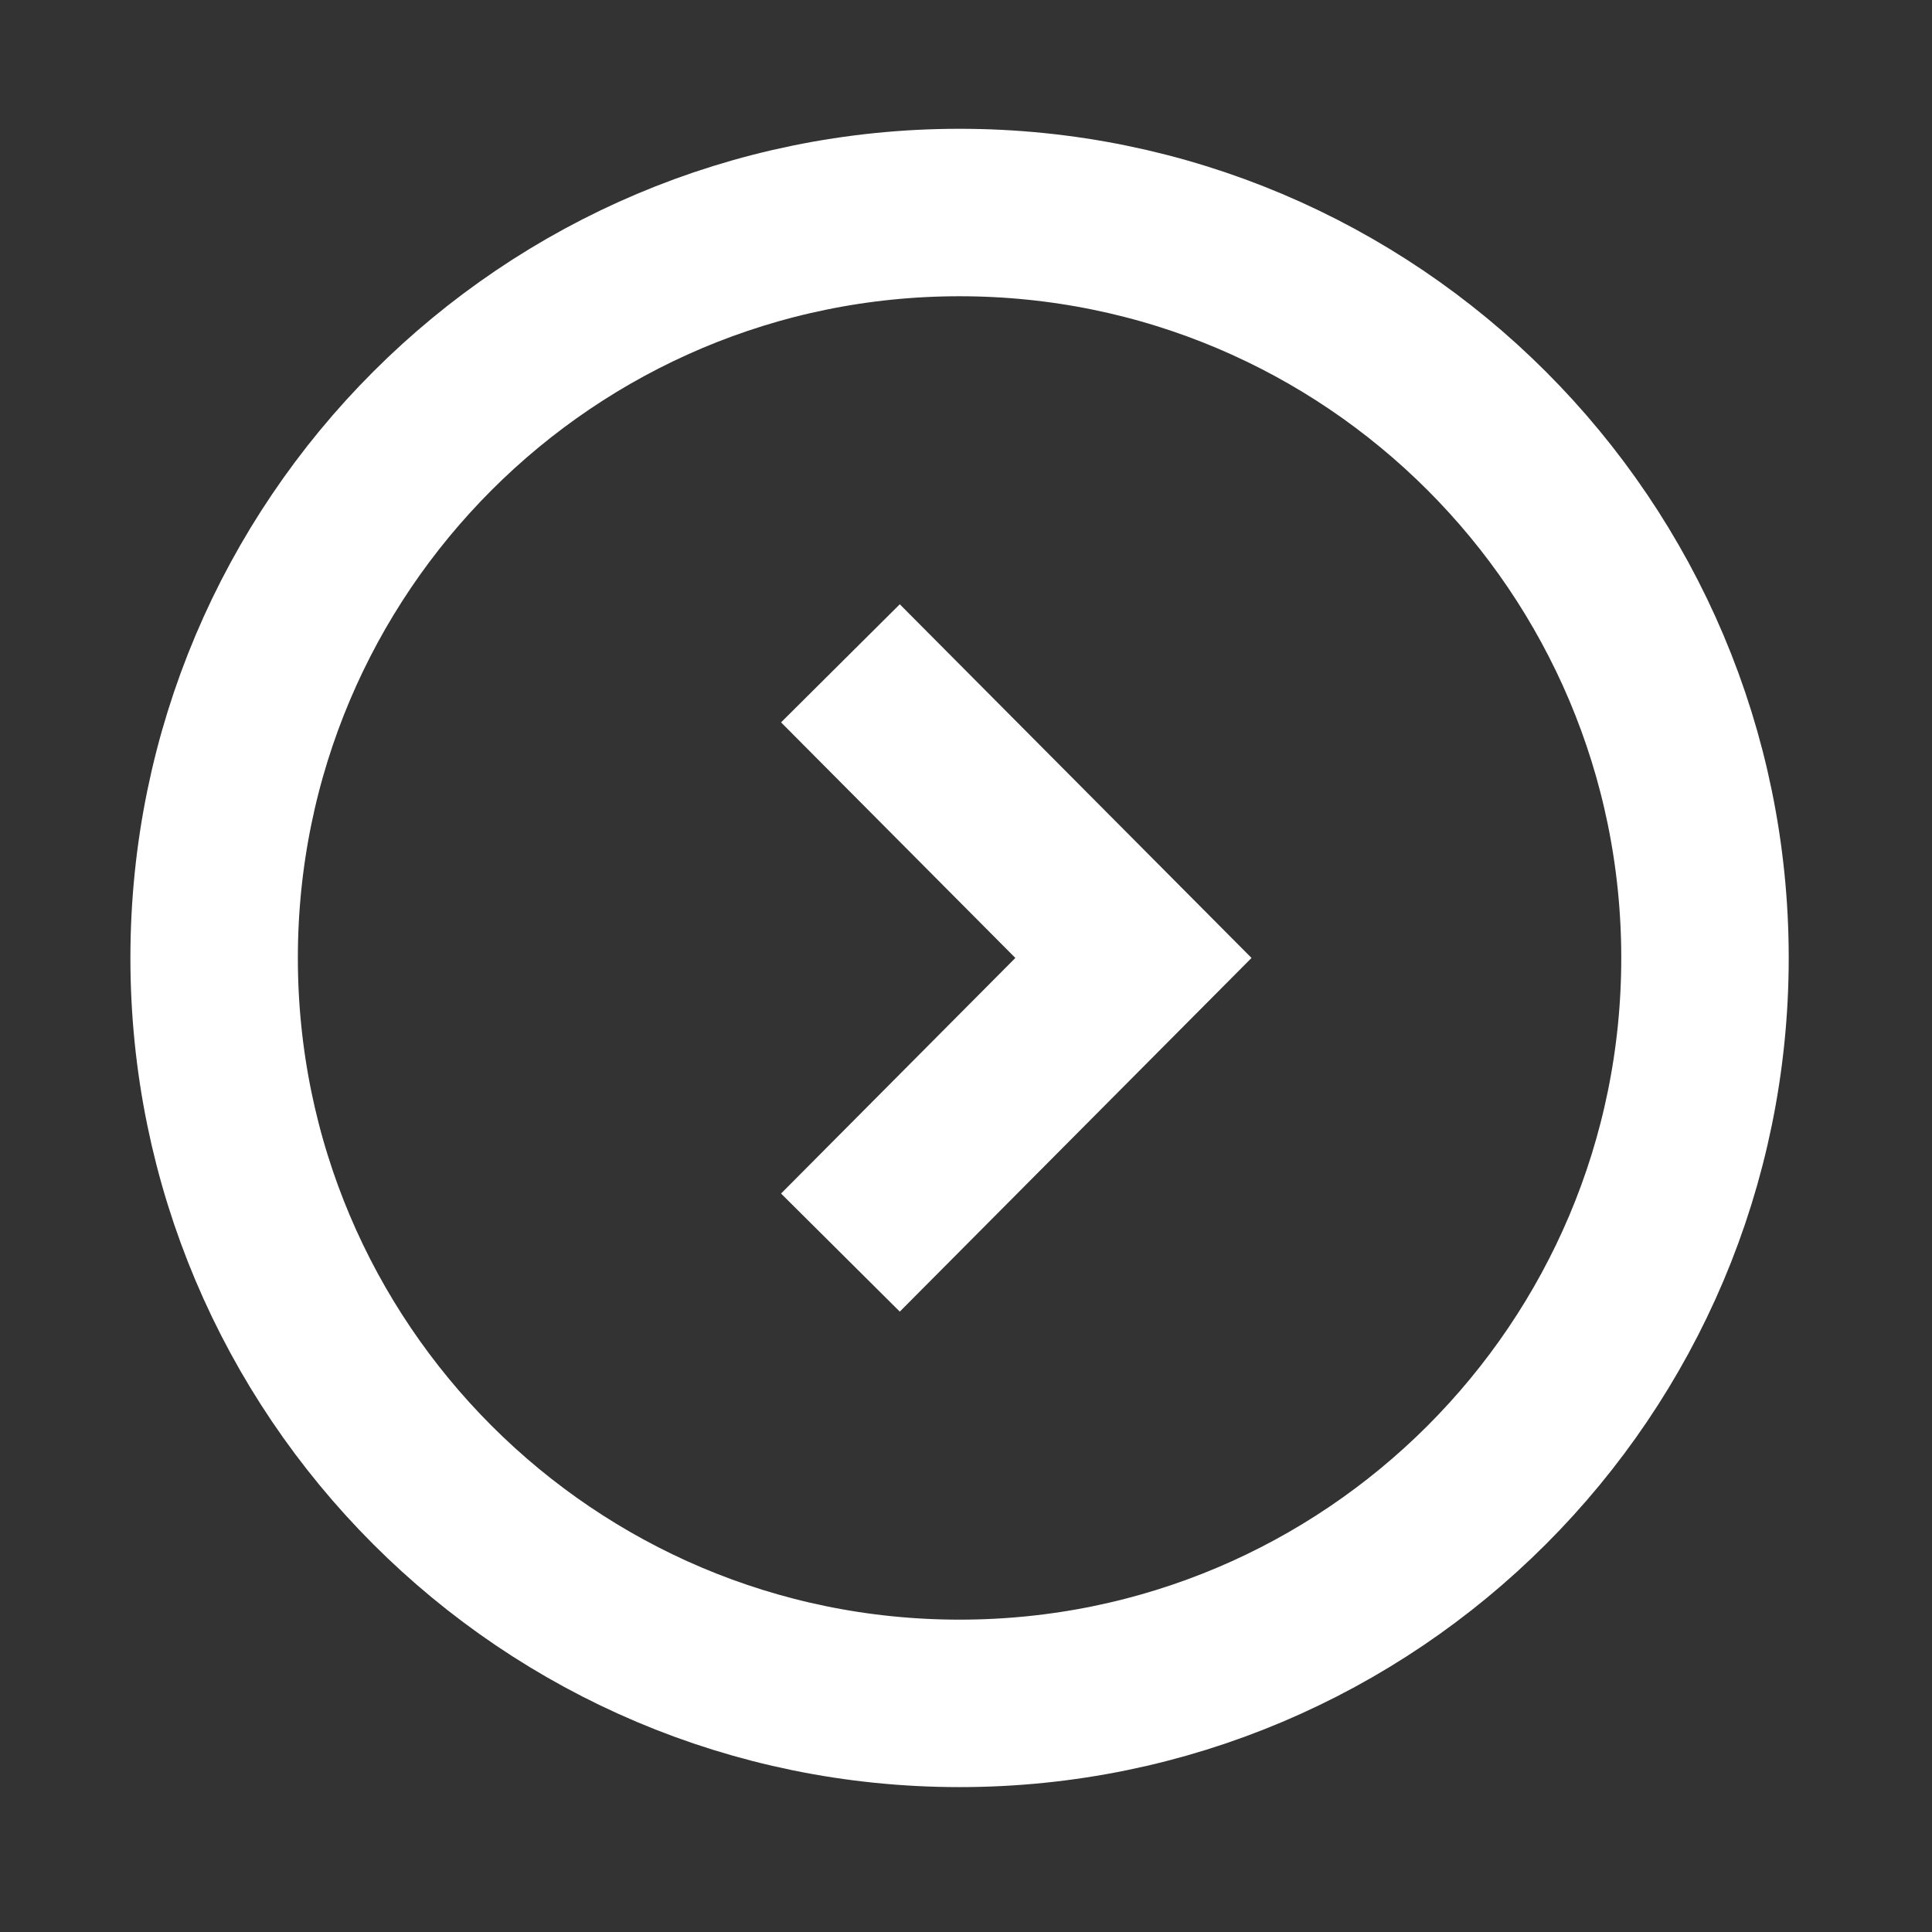 <?xml version="1.0" encoding="UTF-8"?>
<svg data-bbox="13.3 13.2 92.6 92.6" viewBox="0 0 120 120" xmlns="http://www.w3.org/2000/svg" data-type="ugc">
    <rect x="0" y="0" width="120" height="120" fill="#333333" stroke="none"/>
    <g>
        <path fill="none" stroke="#ffffff" stroke-width="10.401" stroke-miterlimit="10" d="M105.9 59.5c0 25.57-20.73 46.3-46.3 46.3-25.57 0-46.3-20.73-46.3-46.3 0-25.57 20.73-46.3 46.3-46.3 25.57 0 46.3 20.73 46.3 46.3z"/>
        <path fill="none" stroke="#ffffff" stroke-width="10.401" stroke-miterlimit="10" d="m52.2 77.8 18.2-18.3-18.2-18.3"/>
    </g>
</svg>
